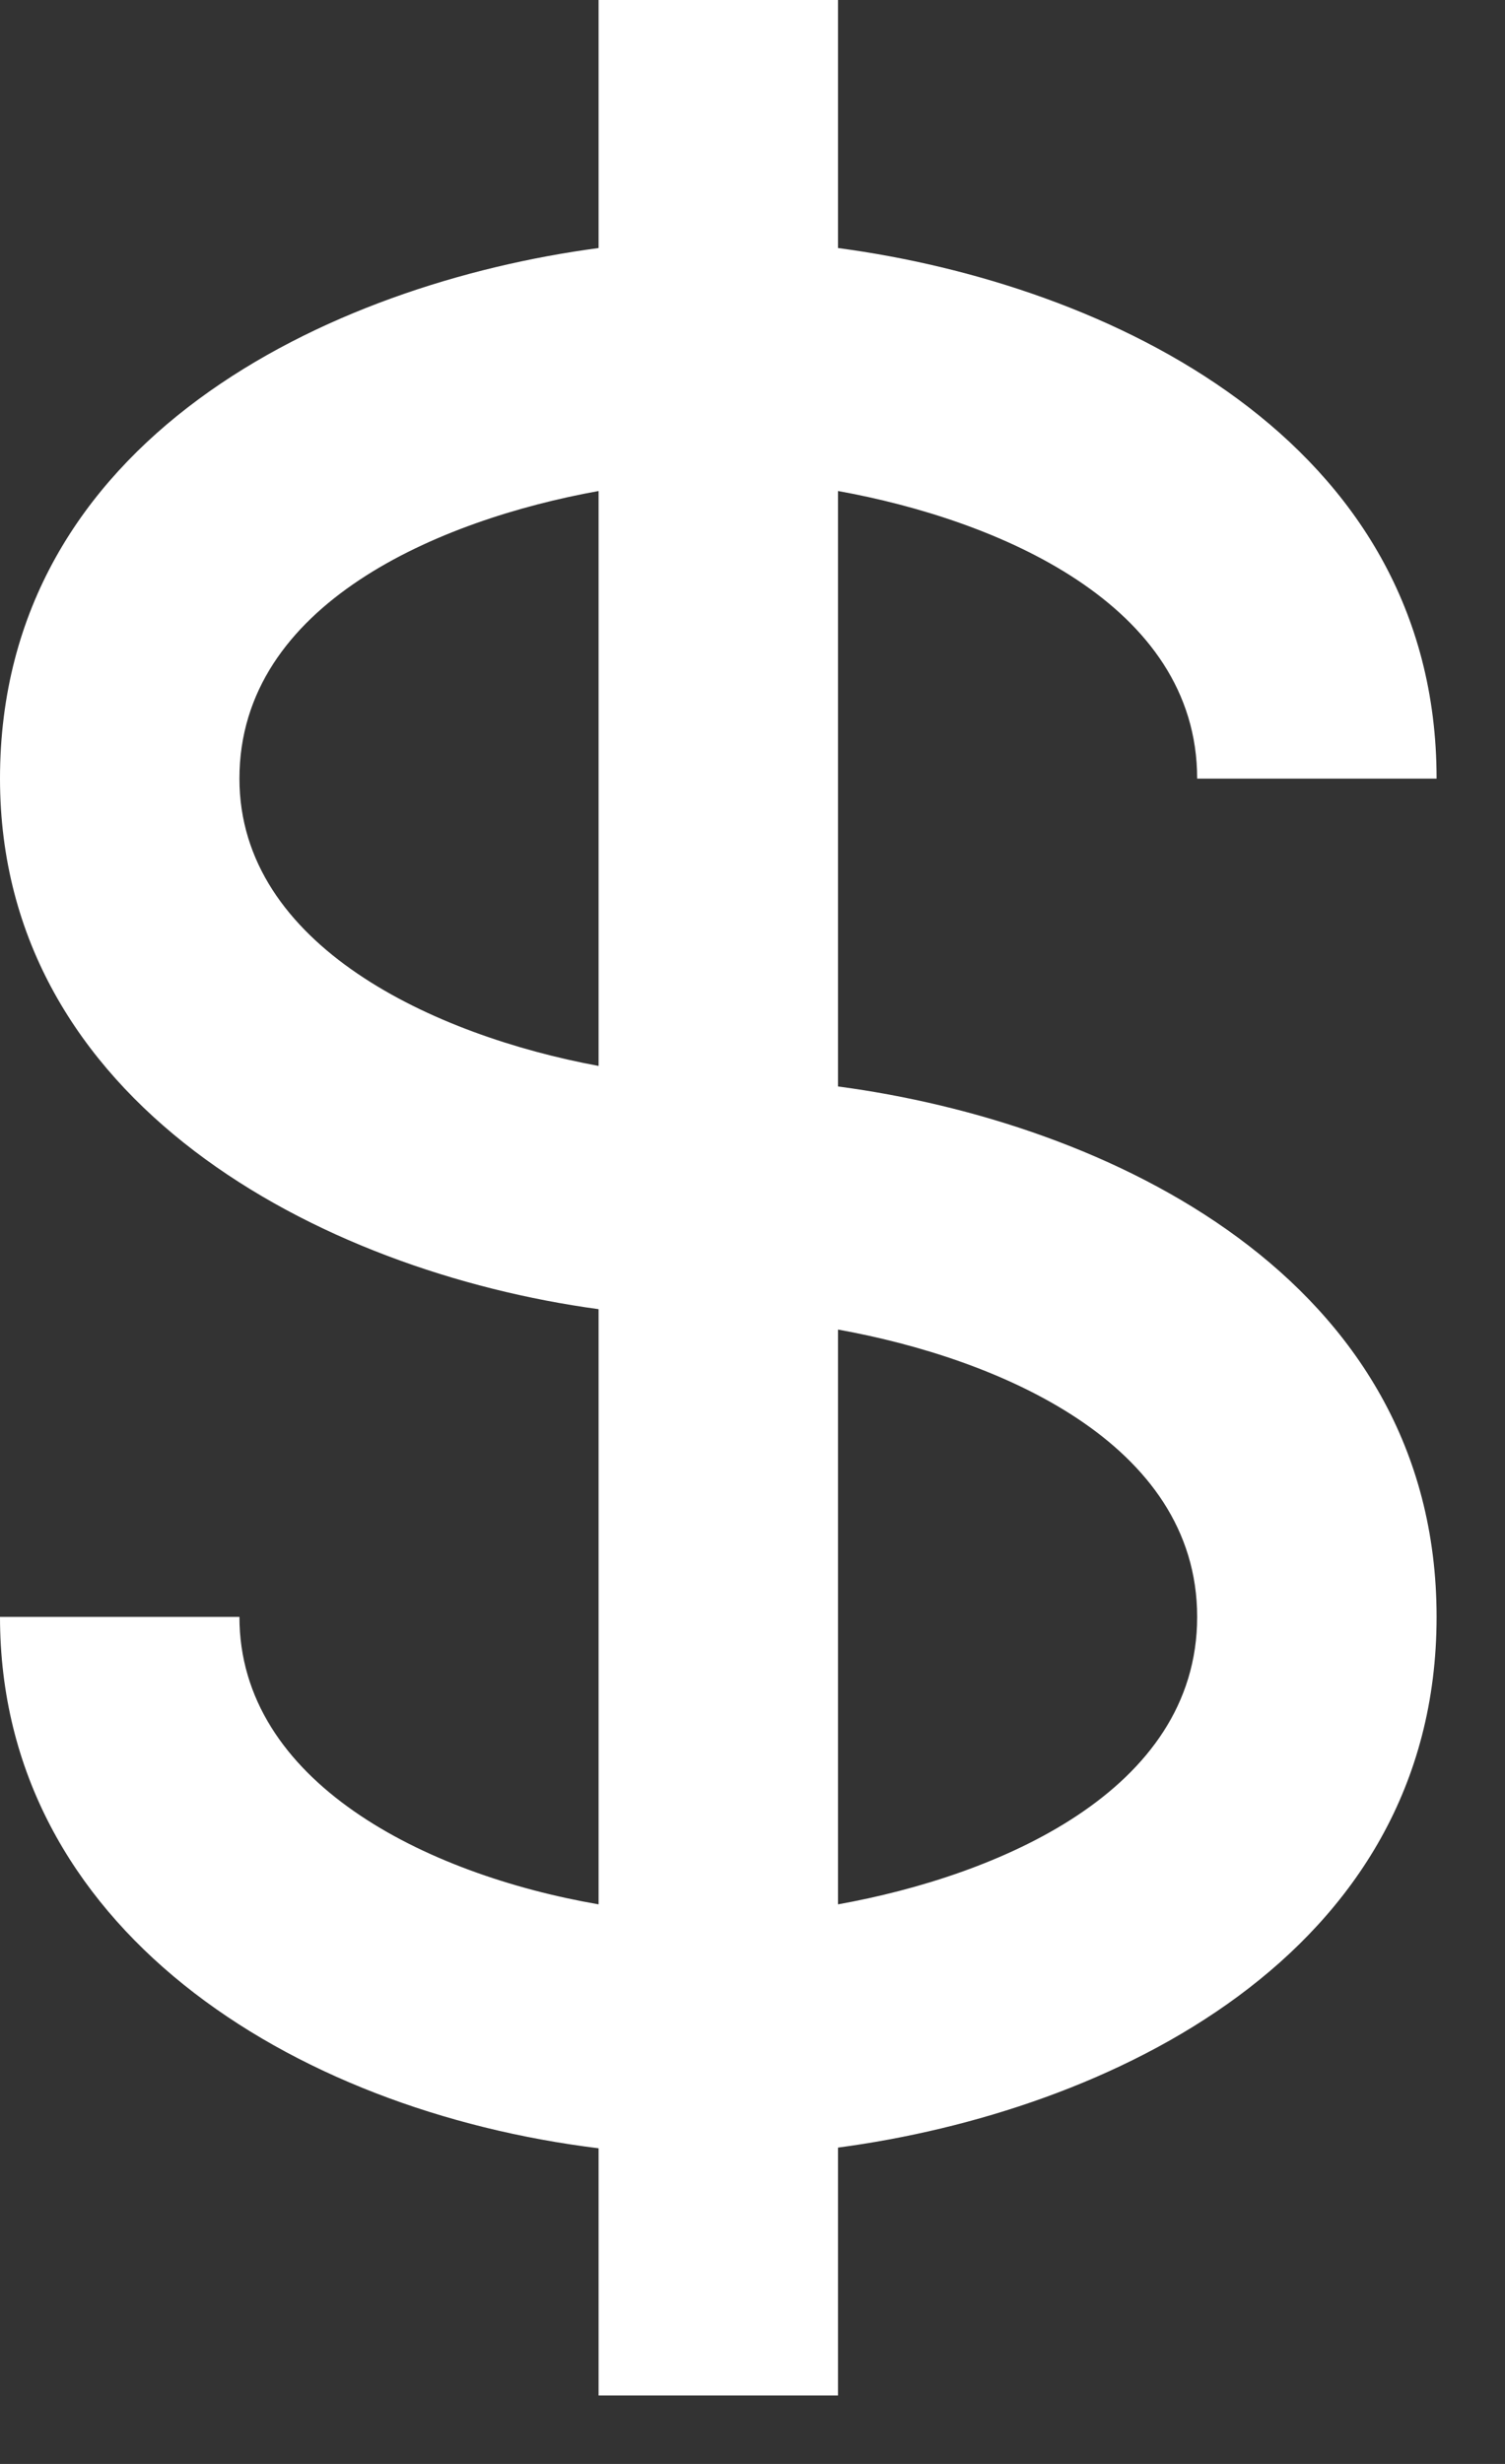 <svg width="11" height="18" viewBox="0 0 11 18" fill="none" xmlns="http://www.w3.org/2000/svg">
<rect x="0" y="0" width="11" height="18" fill="#333333" stroke="none"/>
<path d="M8.75 5.688H10.5C10.5 3.205 8.089 2.073 6.125 1.812V0H4.375V1.812C2.411 2.073 0 3.205 0 5.688C0 8.055 2.333 9.286 4.375 9.564V13.912C3.108 13.693 1.75 13.017 1.75 11.812H0C0 14.078 2.122 15.417 4.375 15.694V17.5H6.125V15.689C8.089 15.428 10.5 14.295 10.5 11.812C10.5 9.33 8.089 8.198 6.125 7.937V3.587C7.289 3.797 8.75 4.411 8.75 5.688ZM1.75 5.688C1.75 4.411 3.211 3.797 4.375 3.587V7.787C3.175 7.565 1.75 6.91 1.75 5.688ZM8.75 11.812C8.75 13.089 7.289 13.703 6.125 13.912V9.713C7.289 9.922 8.75 10.536 8.75 11.812Z" fill="white"/>
</svg>
